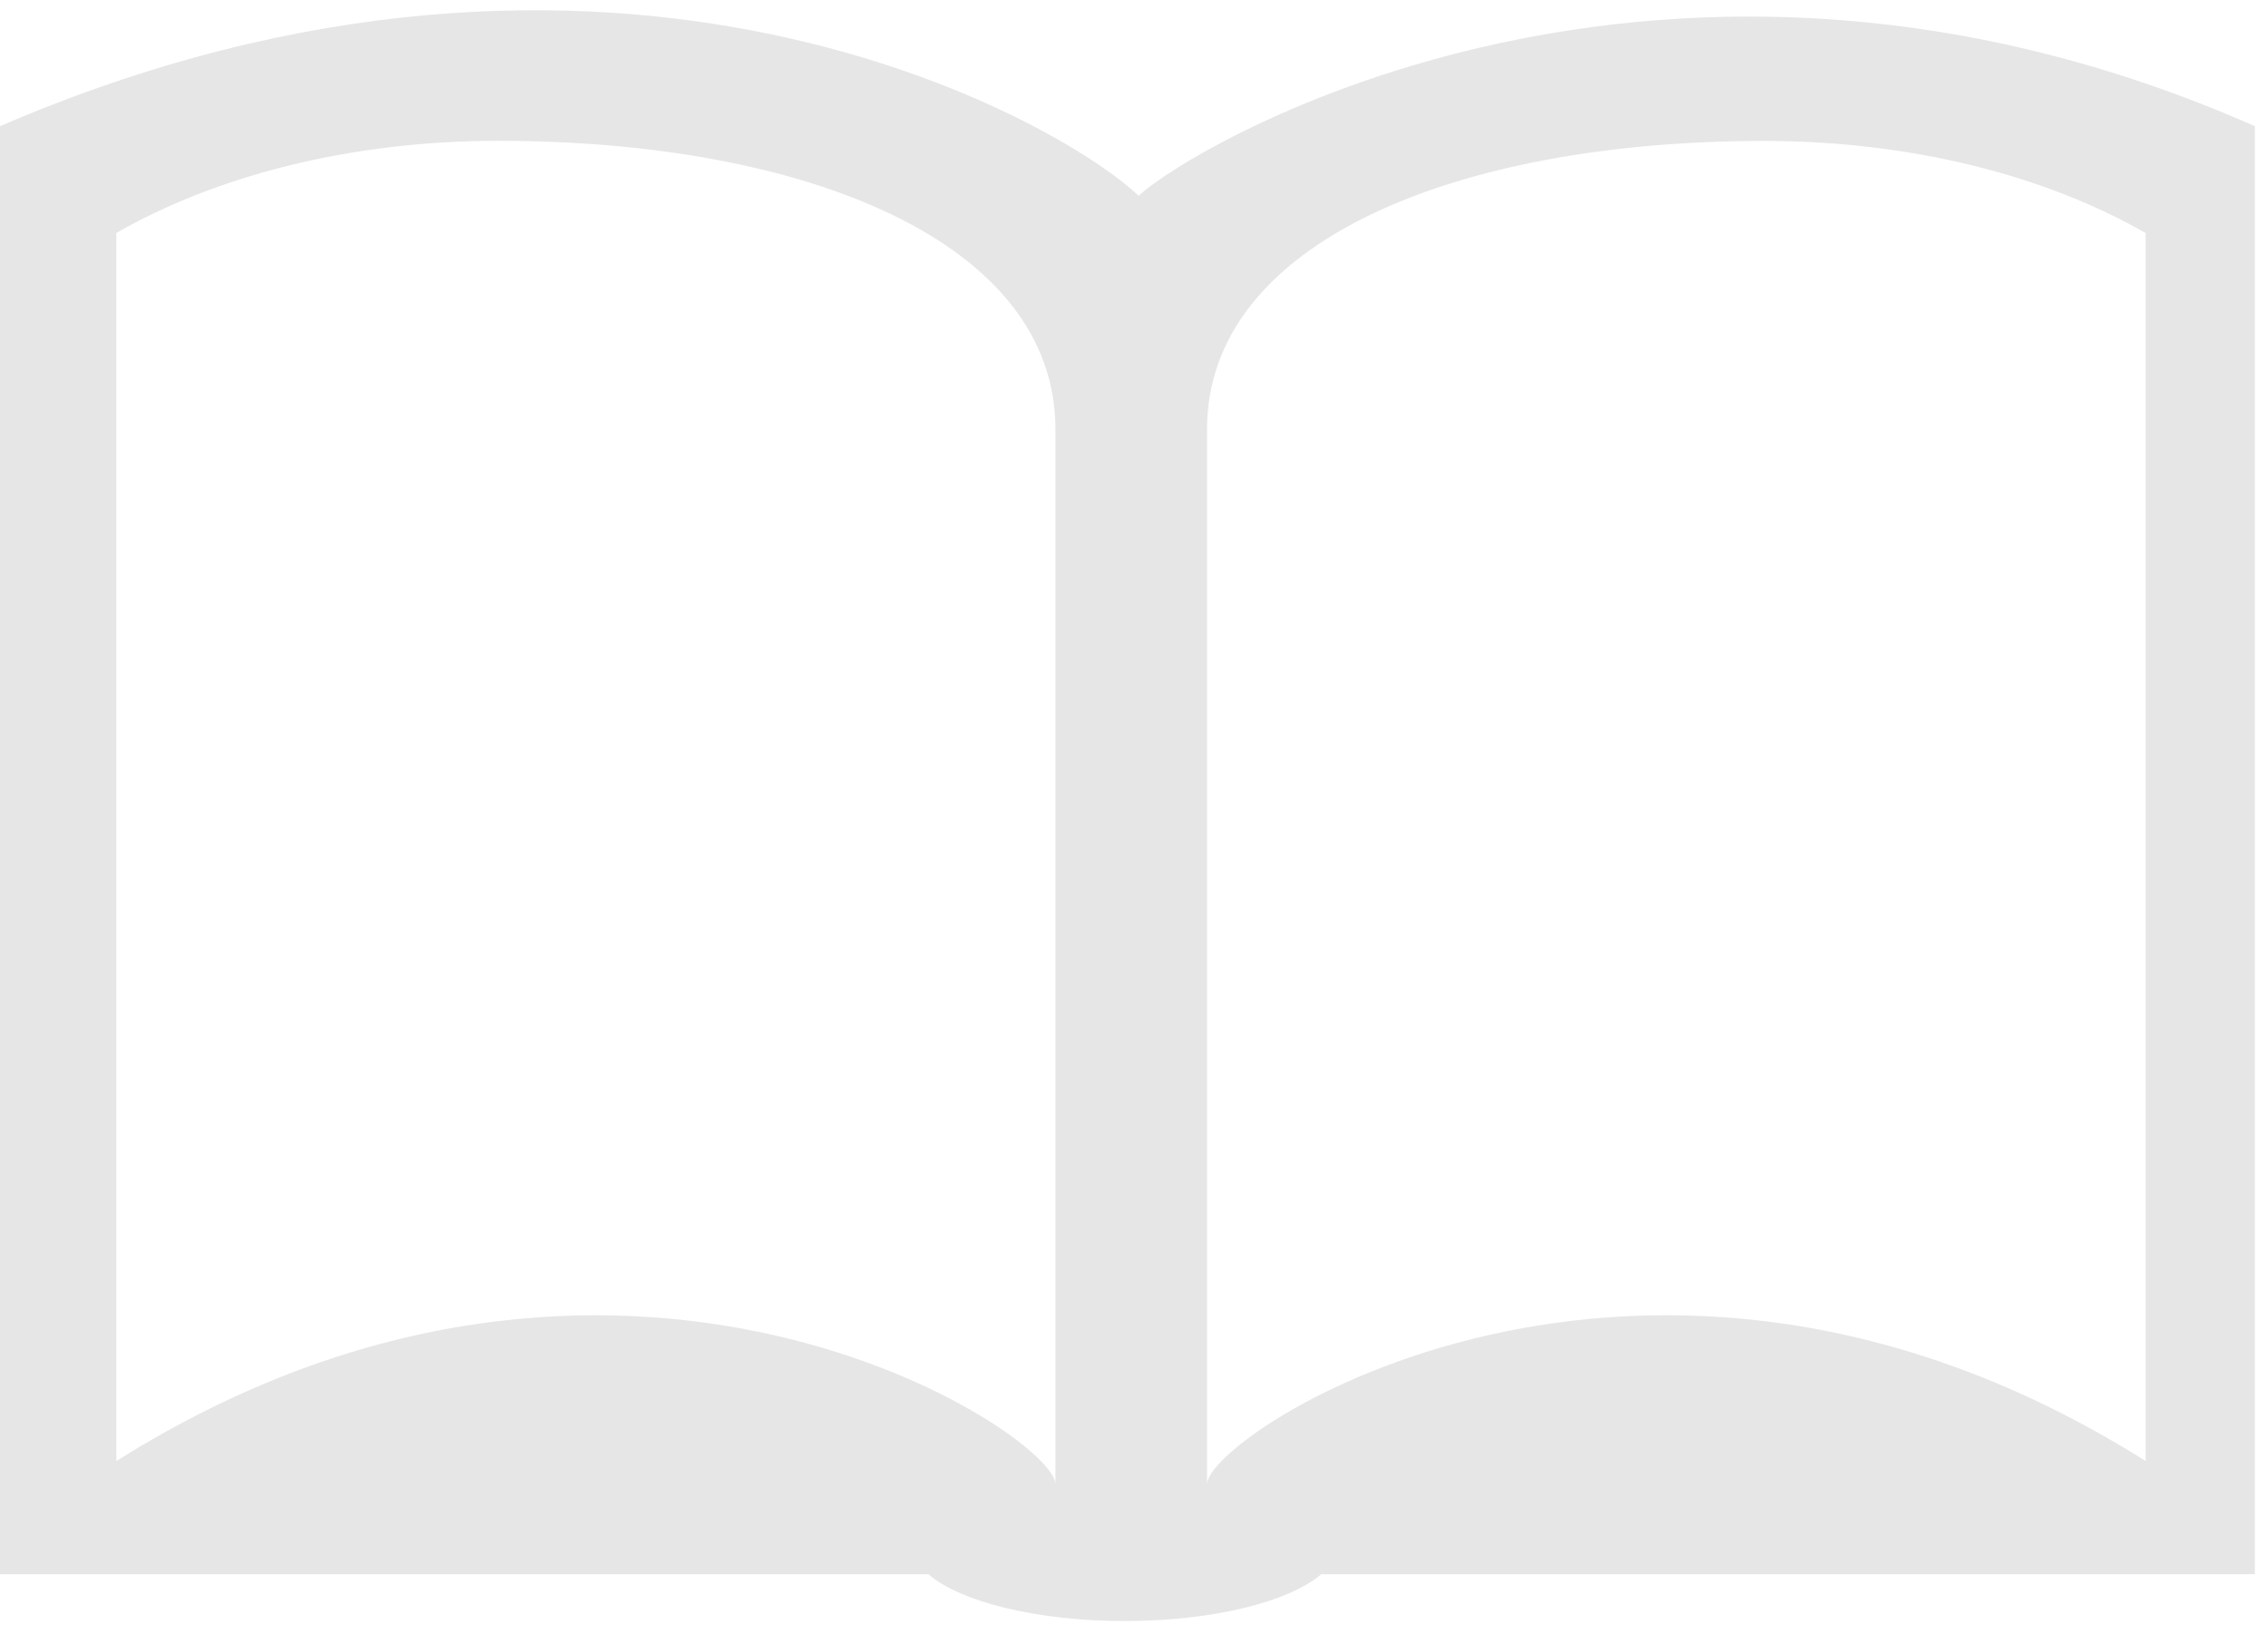 <?xml version="1.0" encoding="UTF-8"?> <svg xmlns="http://www.w3.org/2000/svg" width="80" height="58" viewBox="0 0 80 58" fill="none"> <path d="M40.162 6.906C37.415 4.275 21.614 -4.859 0 4.451C0 4.589 0 7.173 0 11.105V55.523H32.747C33.873 56.491 36.545 57.174 39.673 57.174C42.792 57.174 45.475 56.49 46.604 55.523H79.537V11.105C79.537 7.172 79.537 4.588 79.537 4.451C58.813 -4.686 42.257 4.982 40.162 6.906ZM37.229 52.349C37.229 50.599 21.857 40.368 4.104 51.531V8.216C7.62 6.202 12.35 4.967 17.567 4.967C28.431 4.967 37.229 8.529 37.229 15.142V52.349ZM75.684 51.53C57.933 40.367 42.576 50.598 42.576 52.348V15.146C42.576 8.534 51.368 4.971 62.222 4.971C67.442 4.971 72.174 6.206 75.685 8.22V51.53H75.684Z" fill="#E6E6E6"></path> </svg> 